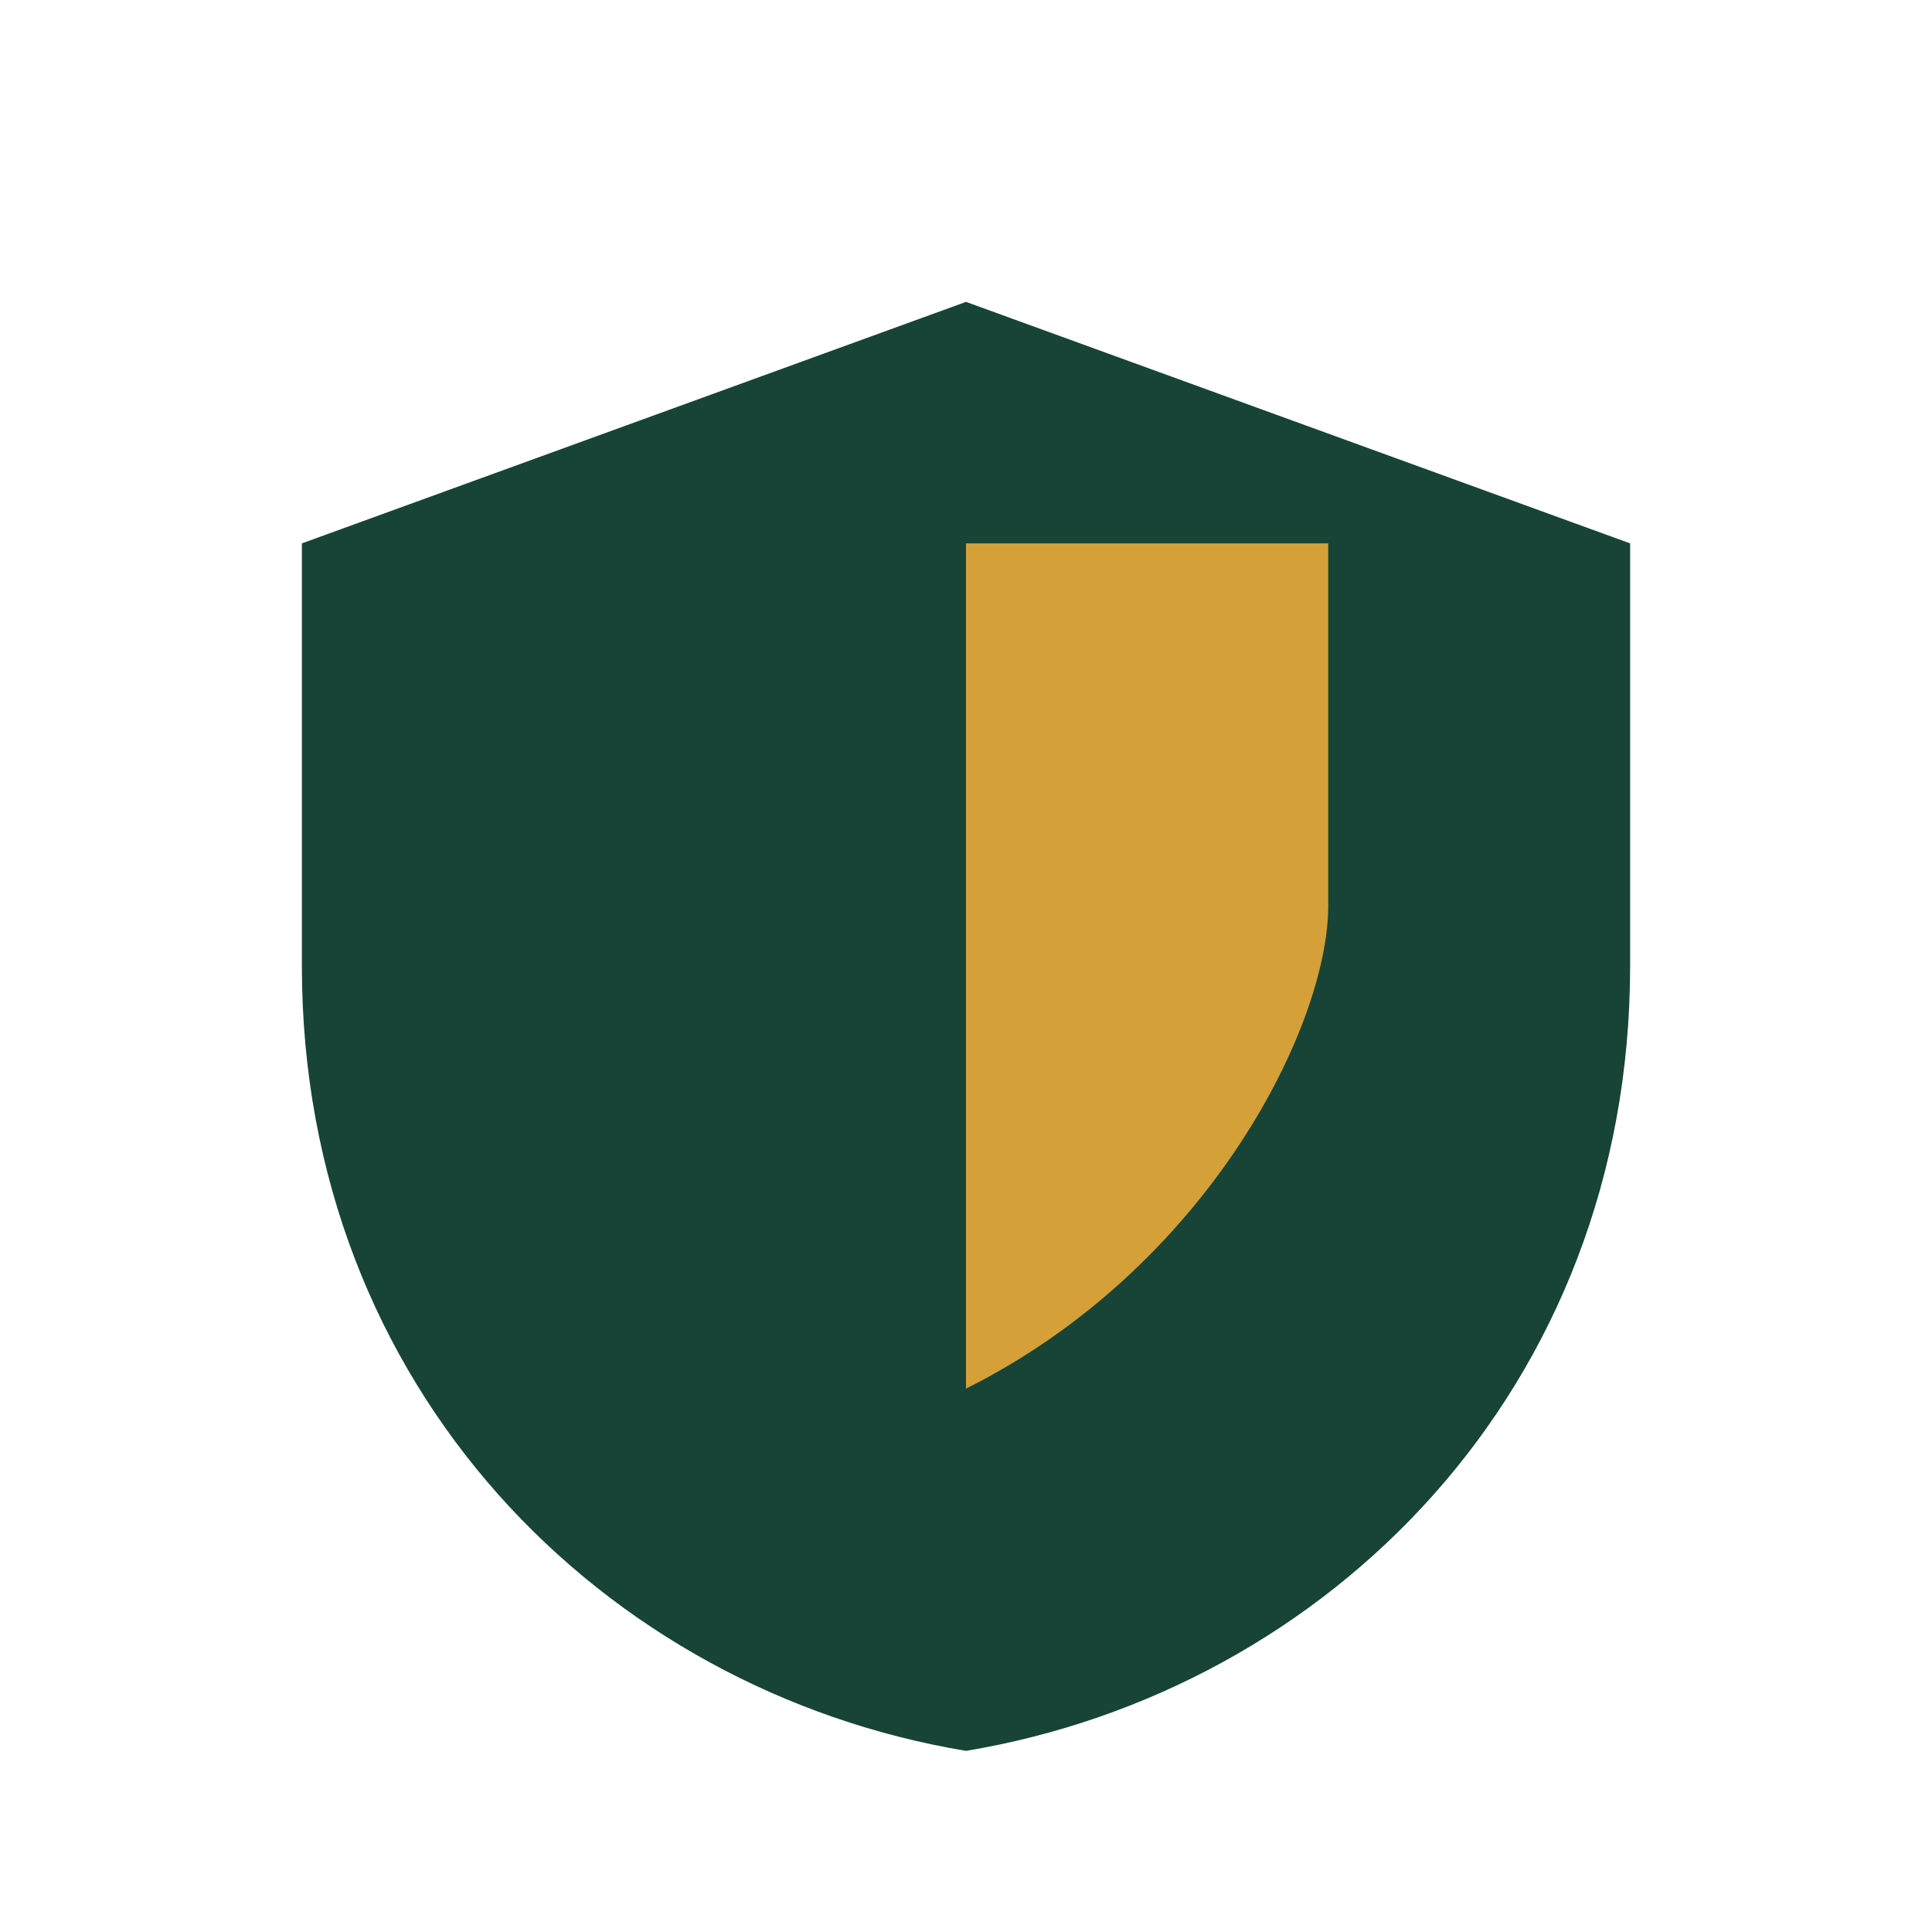 <?xml version="1.0" encoding="UTF-8"?>
<svg xmlns="http://www.w3.org/2000/svg" viewBox="0 0 32 32" width="32" height="32"><path d="M16 5l11 4v7c0 7-5 12-11 13C10 28 5 23 5 16V9z" fill="#174436"/><path d="M16 9v14c4-2 6-6 6-8V9z" fill="#D4A037"/></svg>